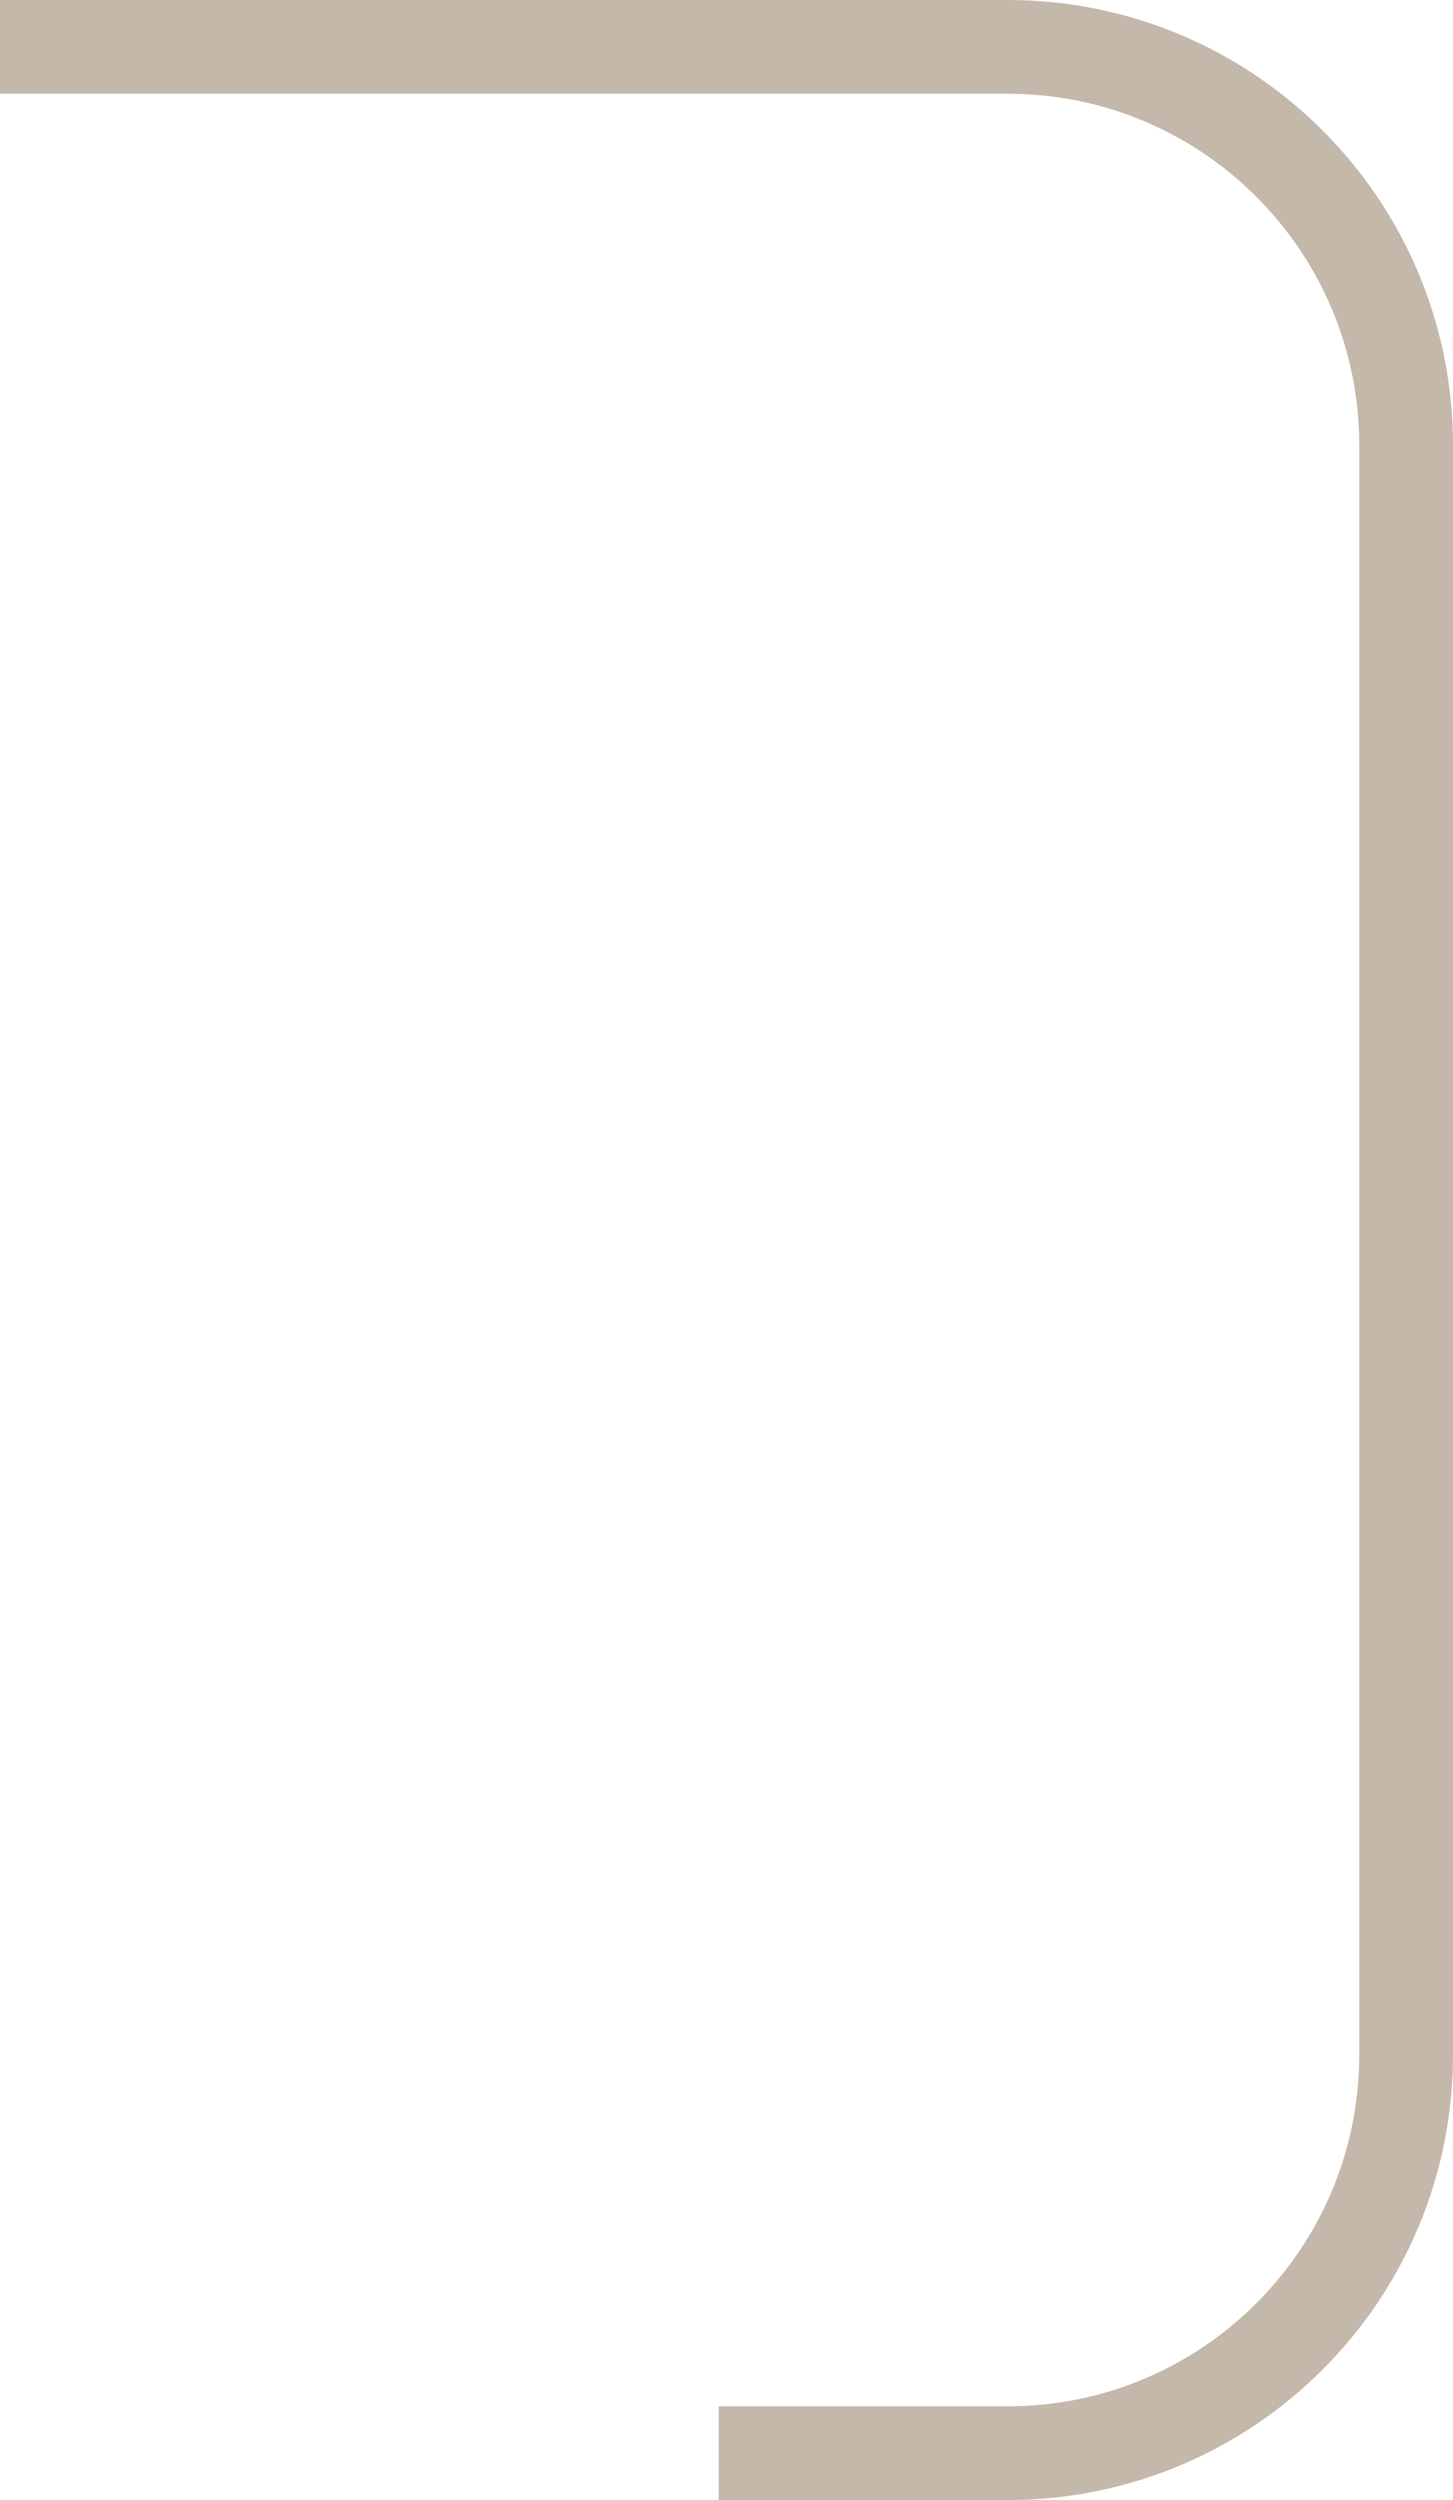 <?xml version="1.0" encoding="UTF-8"?> <svg xmlns="http://www.w3.org/2000/svg" width="186" height="320" viewBox="0 0 186 320" fill="none"><path d="M6 6H129C157.167 6 180 28.834 180 57V263C180 291.167 157.167 314 129 314H98" stroke="#C4B8AB" stroke-width="12" stroke-linecap="square"></path></svg> 